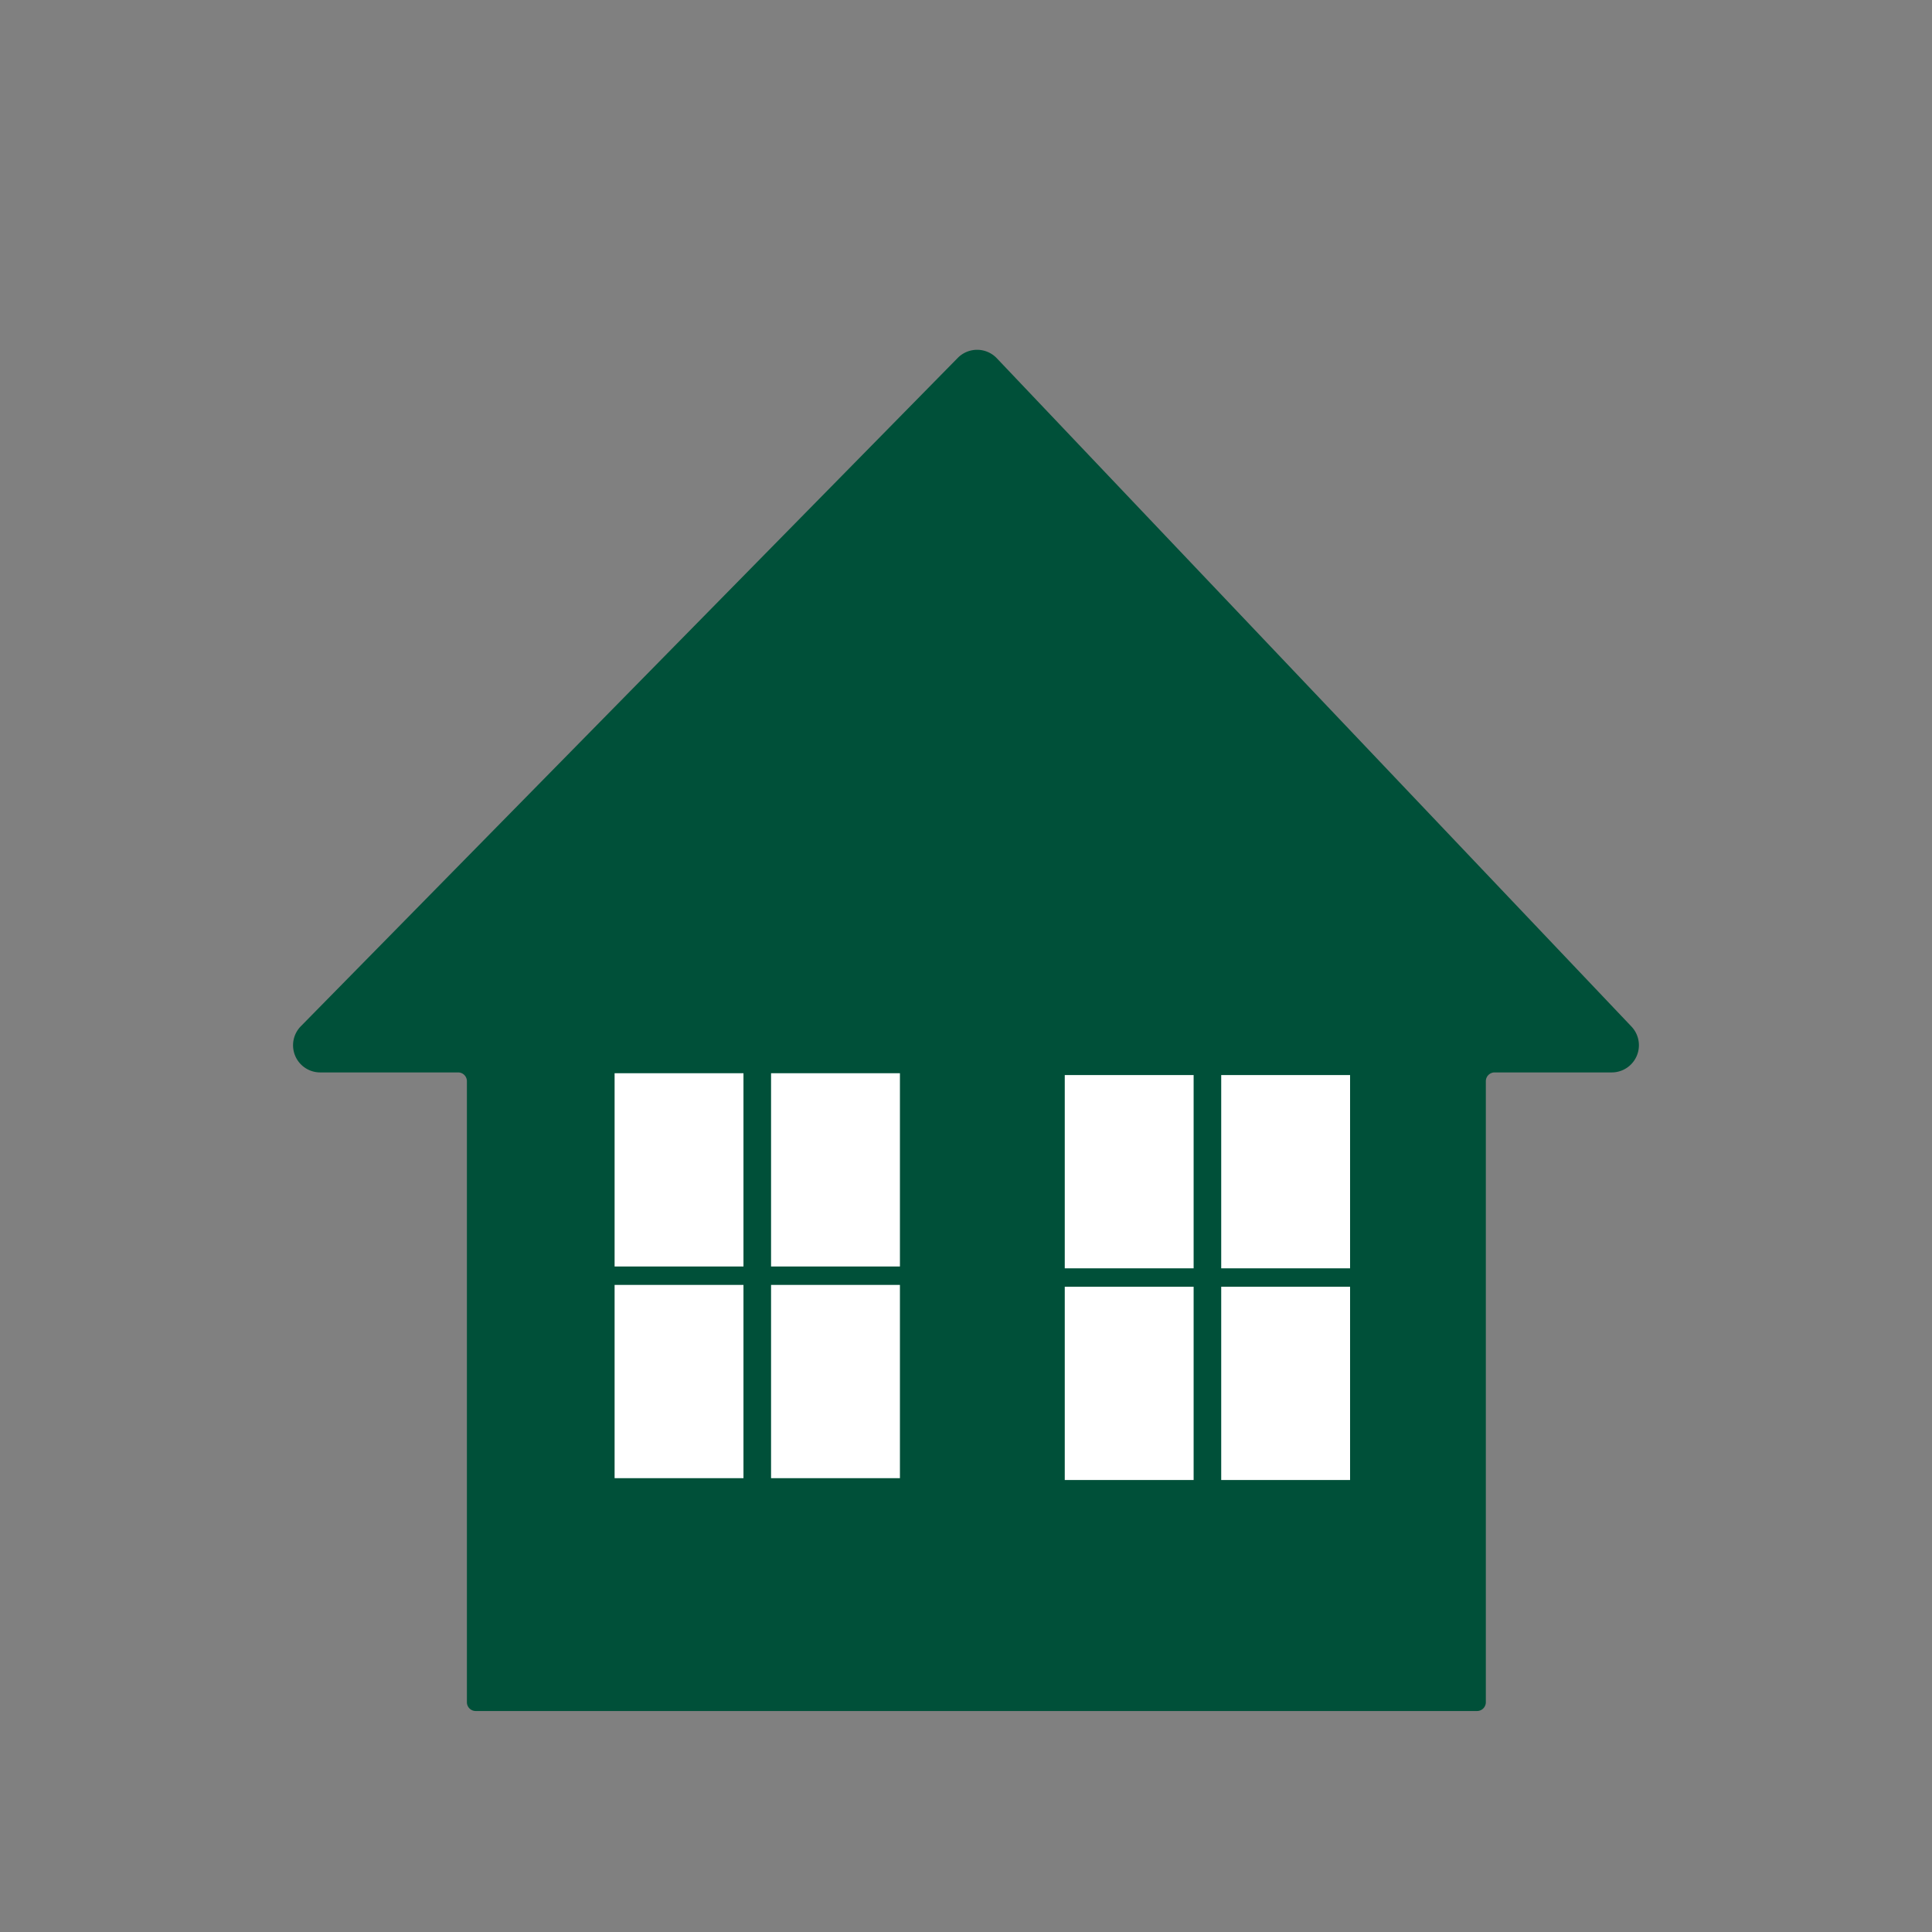 <svg xmlns="http://www.w3.org/2000/svg" width="600" height="600" viewBox="0 0 600 600"><rect x="0" y="0" width="600" height="600" fill="#808080" stroke="none"/><title>fassade_icons_arh_neu</title><g id="Ebene_2" data-name="Ebene 2"><path d="M506.66,318.8,309.57,111.26a8.44,8.44,0,0,0-12.14-.1L93.44,318.7a8.43,8.43,0,0,0,6,14.35h42.83a2.73,2.73,0,0,1,2.73,2.73V528.64a2.73,2.73,0,0,0,2.72,2.73h311a2.73,2.73,0,0,0,2.72-2.73V335.78a2.73,2.73,0,0,1,2.73-2.73h36.34A8.44,8.44,0,0,0,506.66,318.8Z" style="fill:#005039"/><rect x="190.87" y="333.3" width="40.02" height="60.02" style="fill:#fff"/><rect x="239.46" y="333.3" width="40.02" height="60.02" style="fill:#fff"/><rect x="190.87" y="399.04" width="40.02" height="60.02" style="fill:#fff"/><rect x="239.46" y="399.04" width="40.02" height="60.02" style="fill:#fff"/><rect x="330.67" y="333.87" width="40.02" height="60.02" style="fill:#fff"/><rect x="379.26" y="333.87" width="40.02" height="60.02" style="fill:#fff"/><rect x="330.67" y="399.61" width="40.02" height="60.02" style="fill:#fff"/><rect x="379.26" y="399.61" width="40.02" height="60.02" style="fill:#fff"/></g></svg>